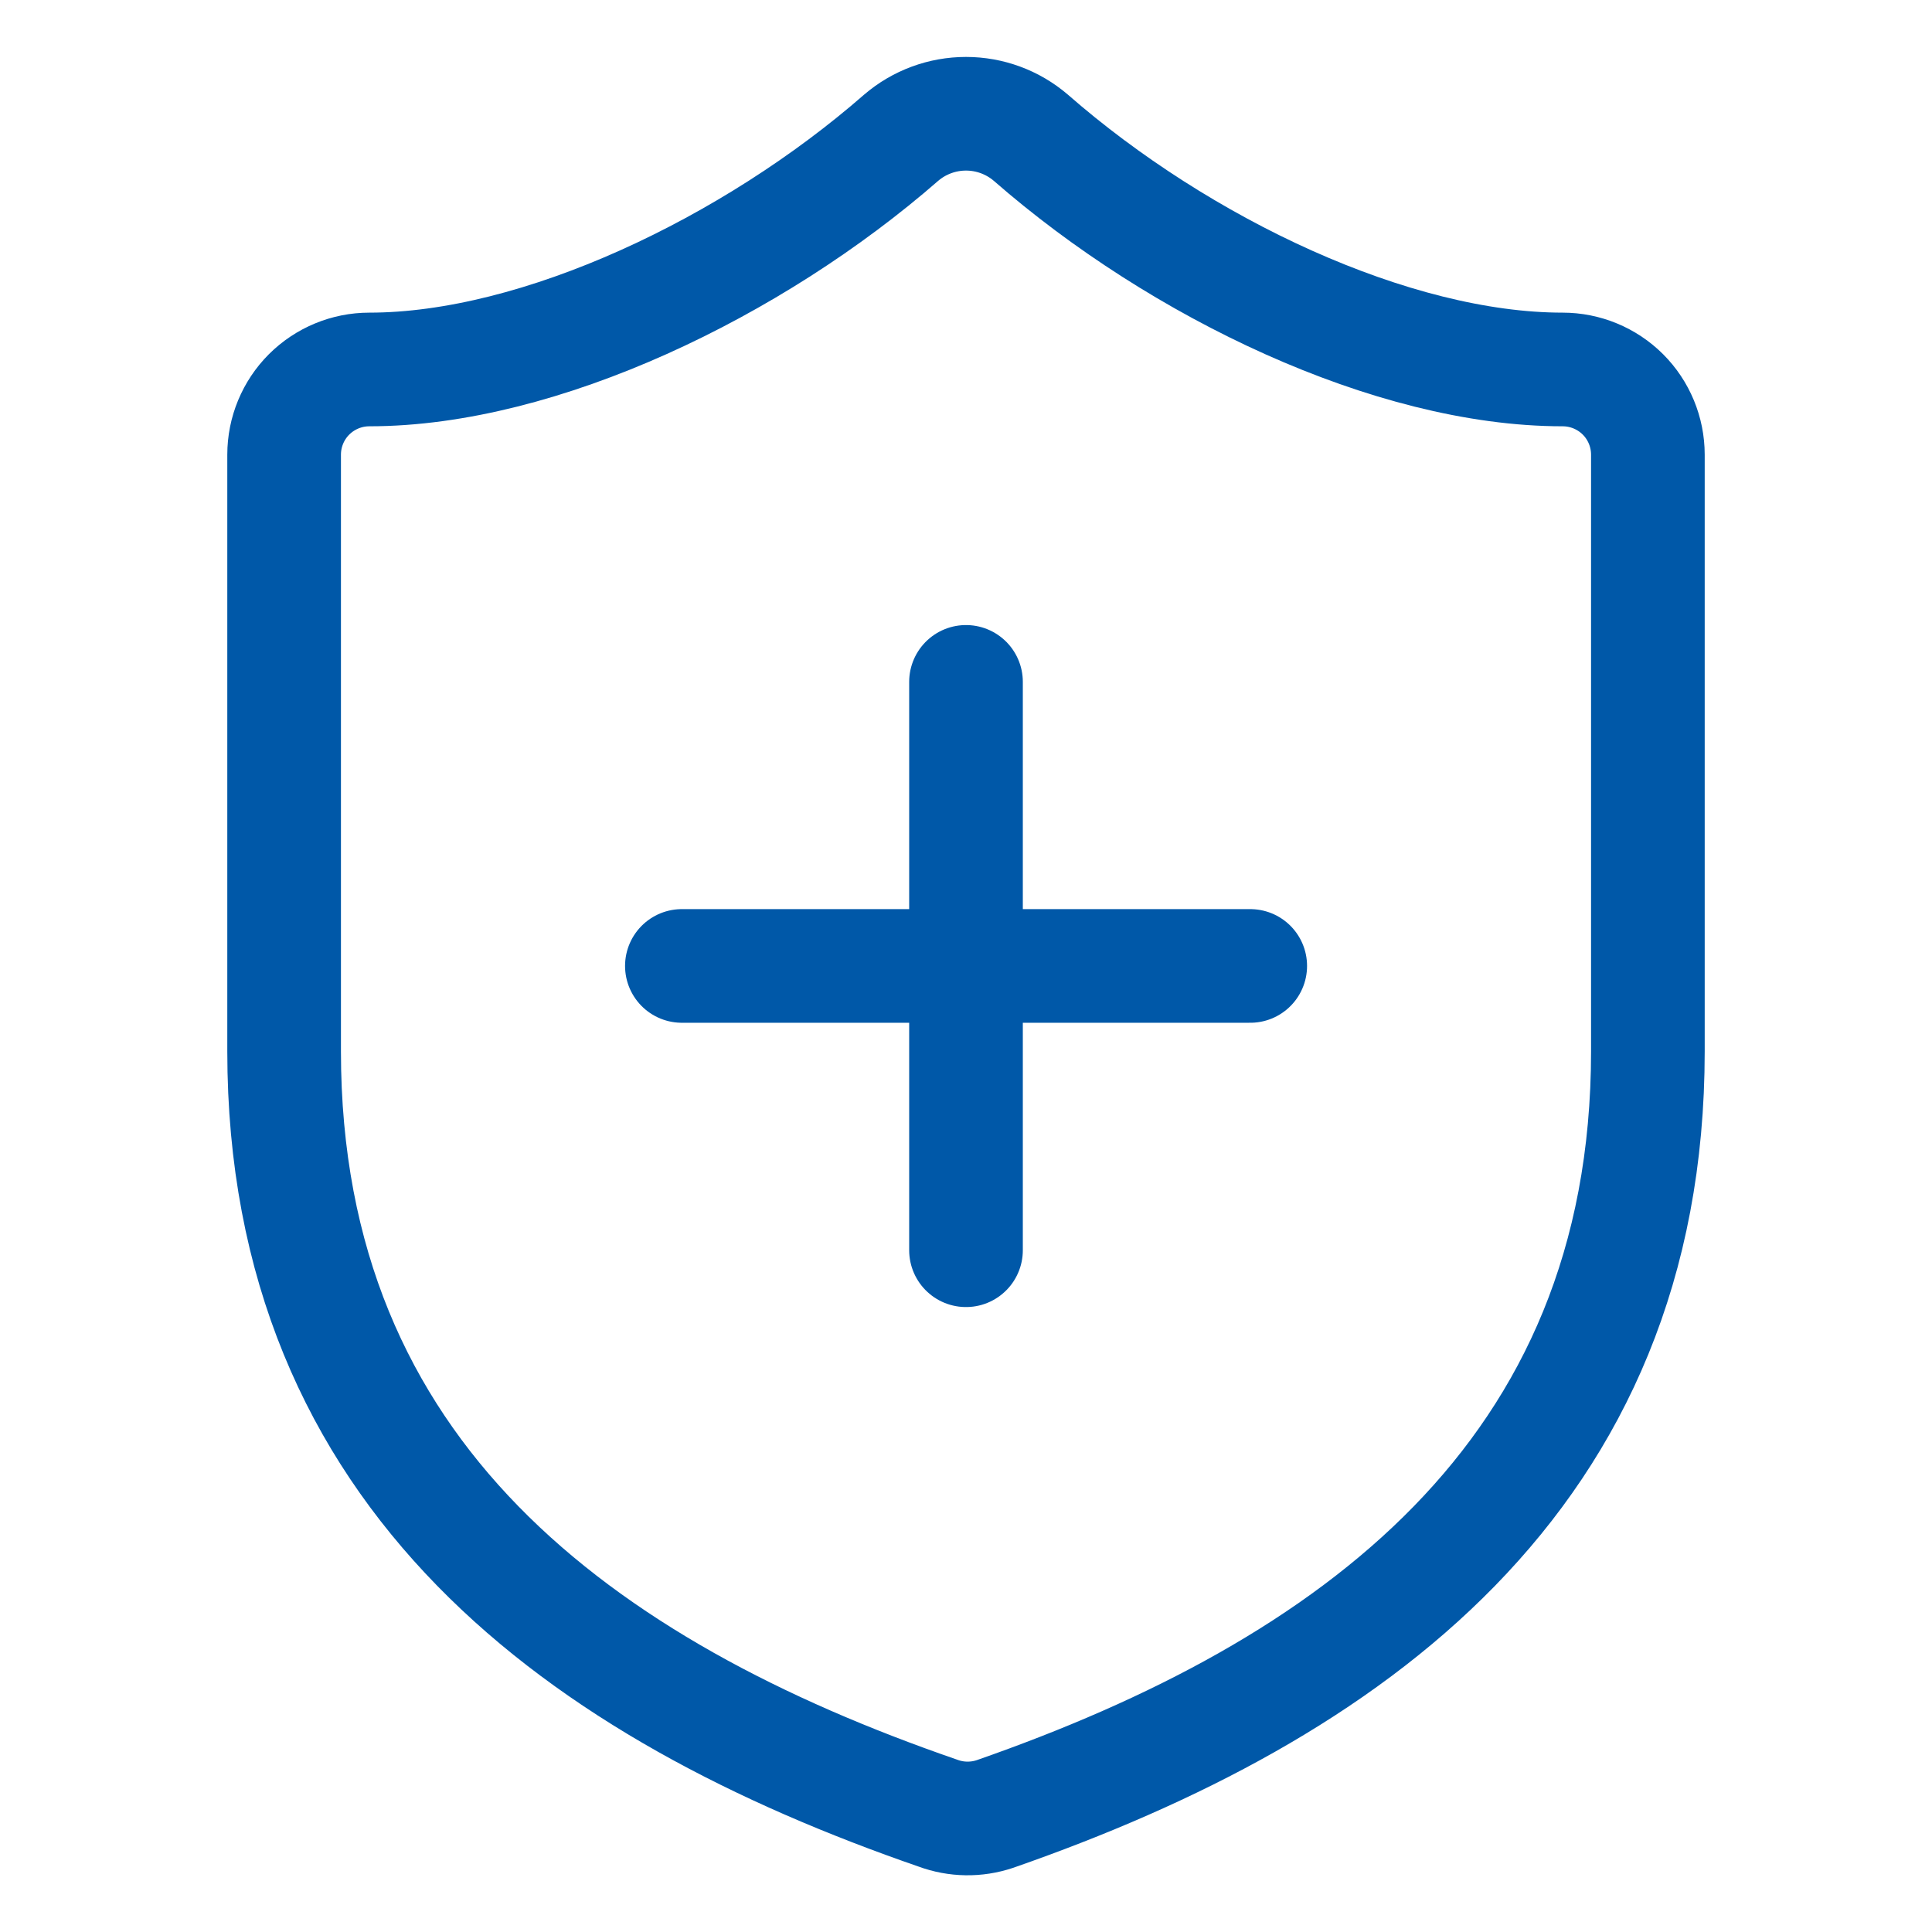 <svg xmlns="http://www.w3.org/2000/svg" fill="none" viewBox="0 0 34 34" height="34" width="34">
<path stroke-linejoin="round" stroke-linecap="round" stroke-width="2" stroke="#0058A8" d="M29 18.5C29 25.999 23.75 29.748 17.51 31.923C17.183 32.033 16.828 32.028 16.505 31.908C10.25 29.748 5 25.999 5 18.5V8.002C5 7.604 5.158 7.222 5.439 6.941C5.721 6.66 6.102 6.502 6.5 6.502C9.5 6.502 13.25 4.702 15.86 2.423C16.178 2.151 16.582 2.002 17 2.002C17.418 2.002 17.822 2.151 18.14 2.423C20.765 4.717 24.5 6.502 27.5 6.502C27.898 6.502 28.279 6.66 28.561 6.941C28.842 7.222 29 7.604 29 8.002V18.5Z"></path>
<path stroke-linejoin="round" stroke-linecap="round" stroke-width="2" stroke="#0058A8" d="M12 16.999H22.002"></path>
<path stroke-linejoin="round" stroke-linecap="round" stroke-width="2" stroke="#0058A8" d="M17 12V22.002"></path>
</svg>
